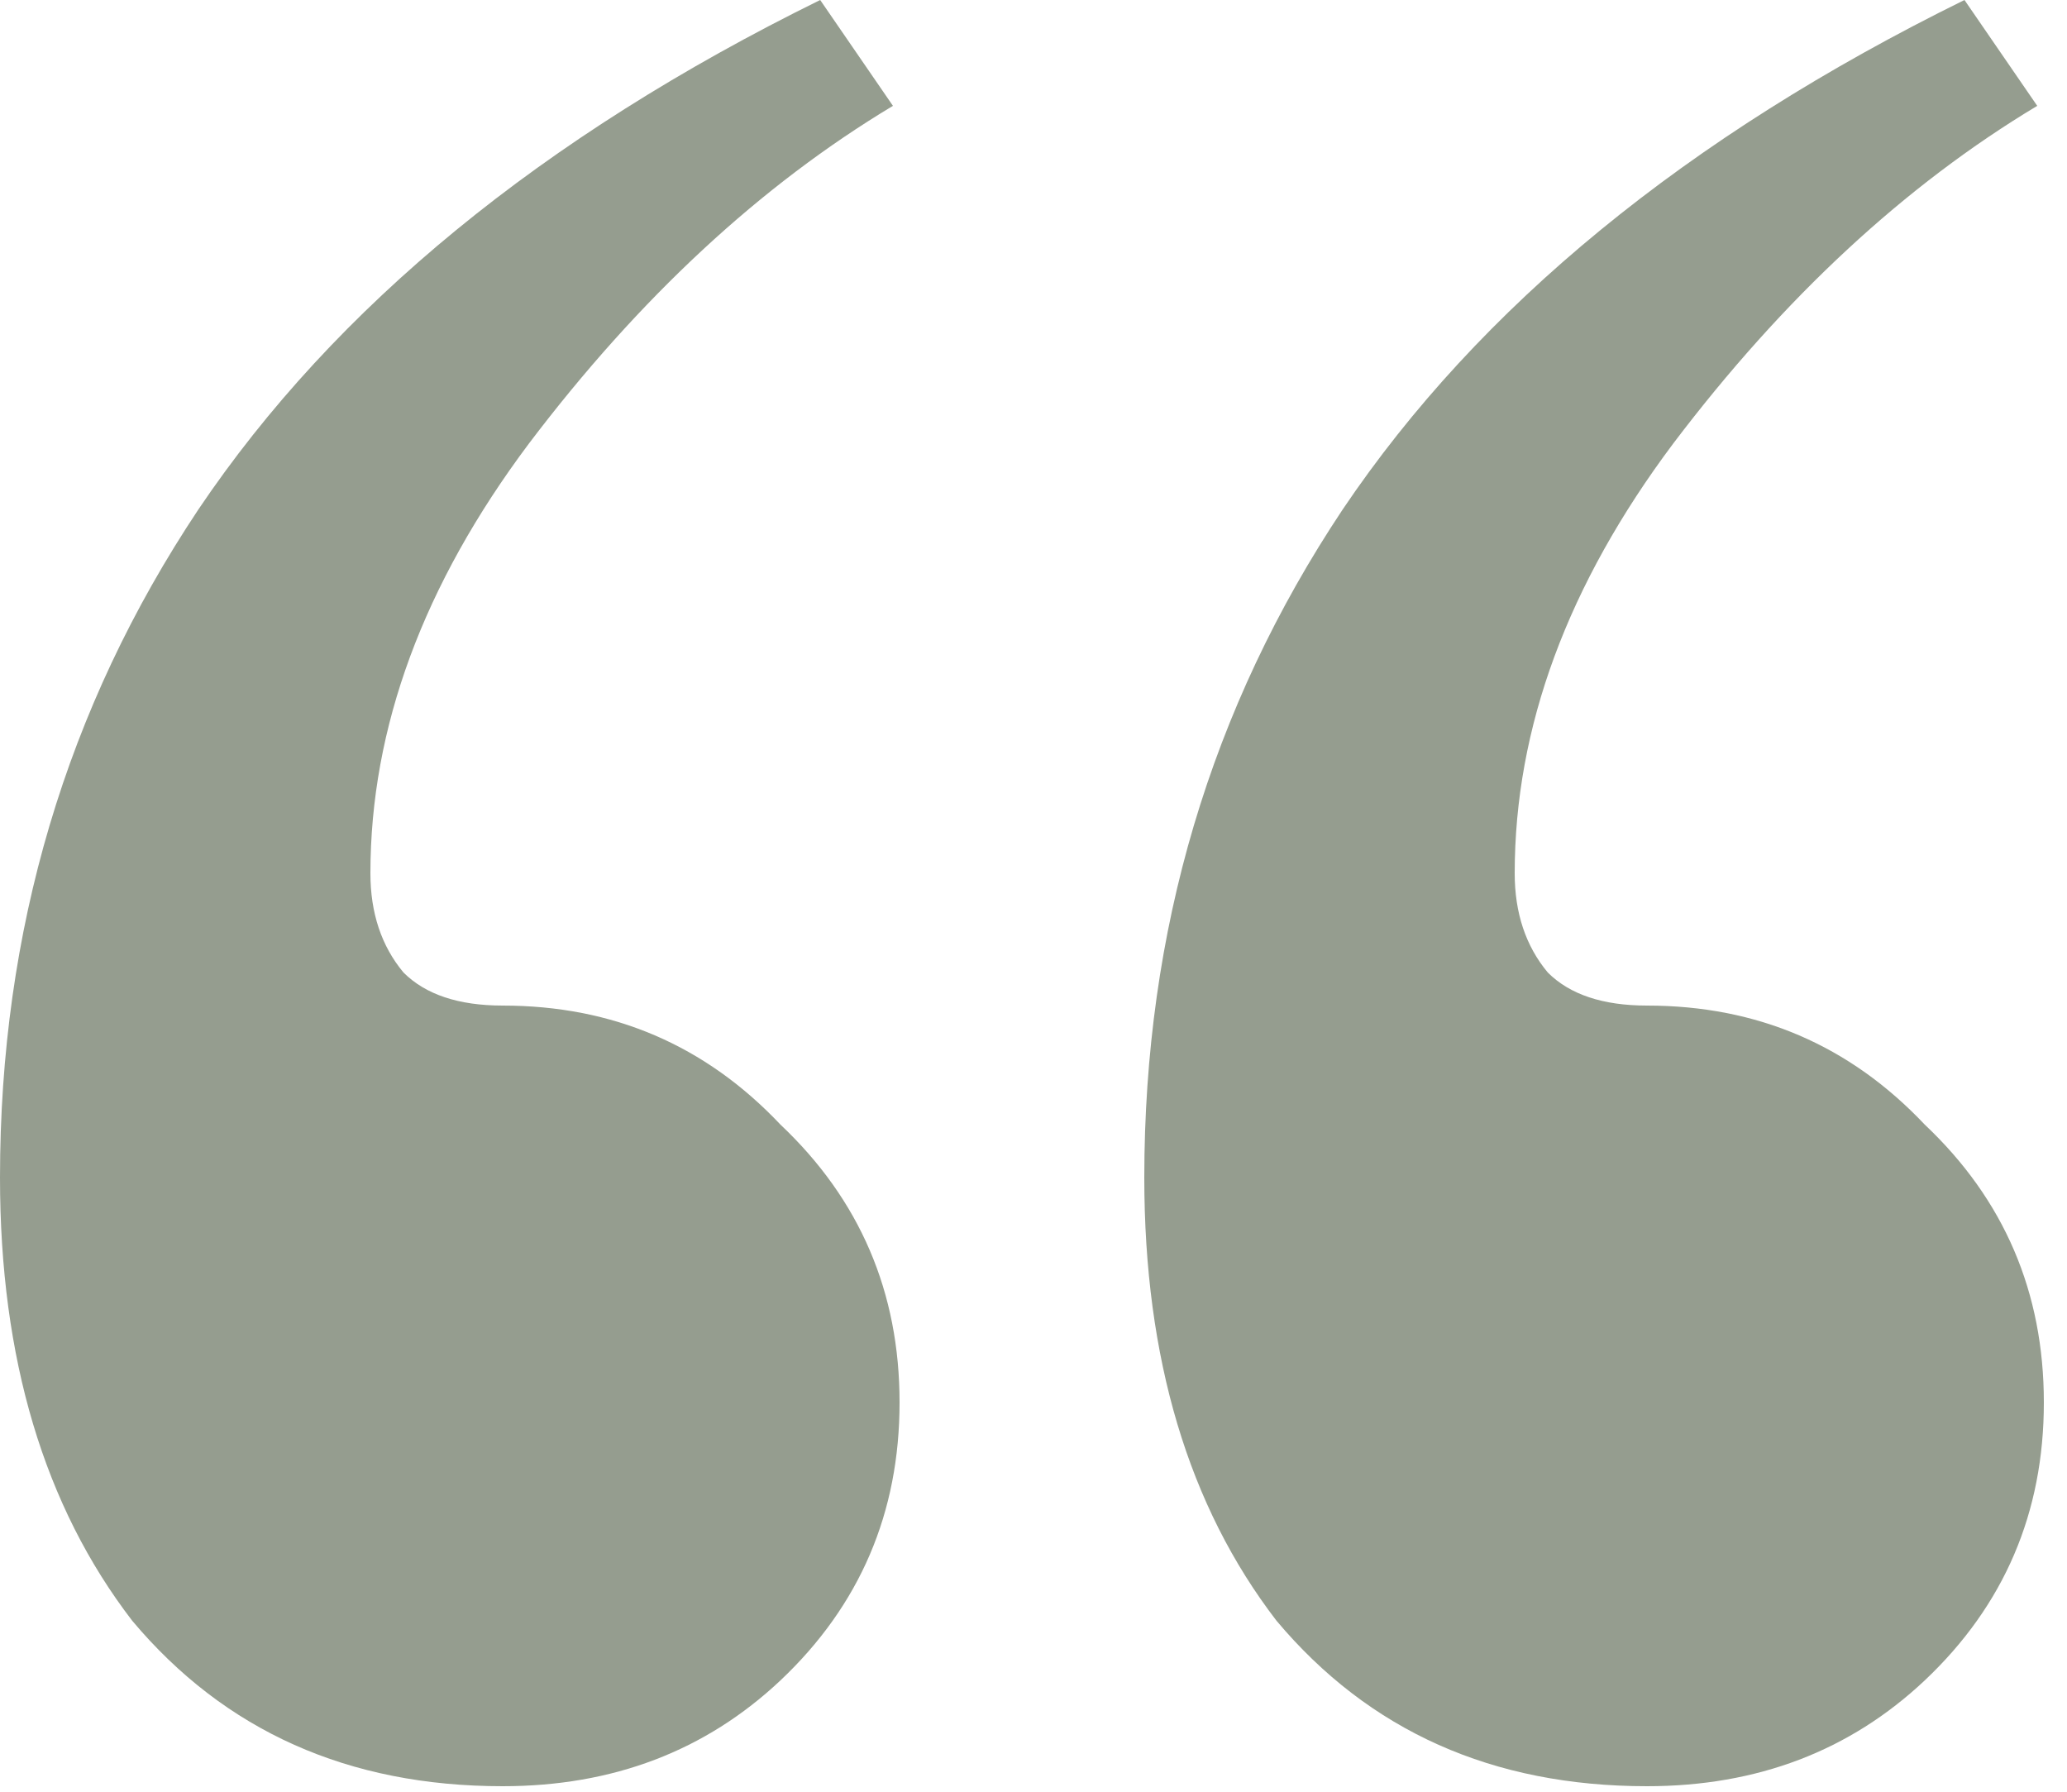 <?xml version="1.0" encoding="UTF-8"?> <svg xmlns="http://www.w3.org/2000/svg" width="30" height="26" viewBox="0 0 30 26" fill="none"><path d="M7.296 25.92C5.056 25.92 3.264 25.12 1.92 23.52C0.64 21.856 0 19.712 0 17.088C0 13.504 0.96 10.272 2.88 7.392C4.864 4.448 7.872 1.984 11.904 0L12.96 1.536C11.04 2.688 9.28 4.32 7.68 6.432C6.144 8.48 5.376 10.56 5.376 12.672C5.376 13.248 5.536 13.728 5.856 14.112C6.176 14.432 6.656 14.592 7.296 14.592C8.896 14.592 10.24 15.168 11.328 16.32C12.48 17.408 13.056 18.752 13.056 20.352C13.056 21.952 12.48 23.296 11.328 24.384C10.24 25.408 8.896 25.92 7.296 25.92ZM23.904 25.92C21.664 25.92 19.872 25.12 18.528 23.52C17.248 21.856 16.608 19.712 16.608 17.088C16.608 13.504 17.568 10.272 19.488 7.392C21.472 4.448 24.48 1.984 28.512 0L29.568 1.536C27.648 2.688 25.888 4.32 24.288 6.432C22.752 8.48 21.984 10.56 21.984 12.672C21.984 13.248 22.144 13.728 22.464 14.112C22.784 14.432 23.264 14.592 23.904 14.592C25.504 14.592 26.848 15.168 27.936 16.32C29.088 17.408 29.664 18.752 29.664 20.352C29.664 21.952 29.088 23.296 27.936 24.384C26.848 25.408 25.504 25.92 23.904 25.92Z" fill="#959D8F"></path></svg> 